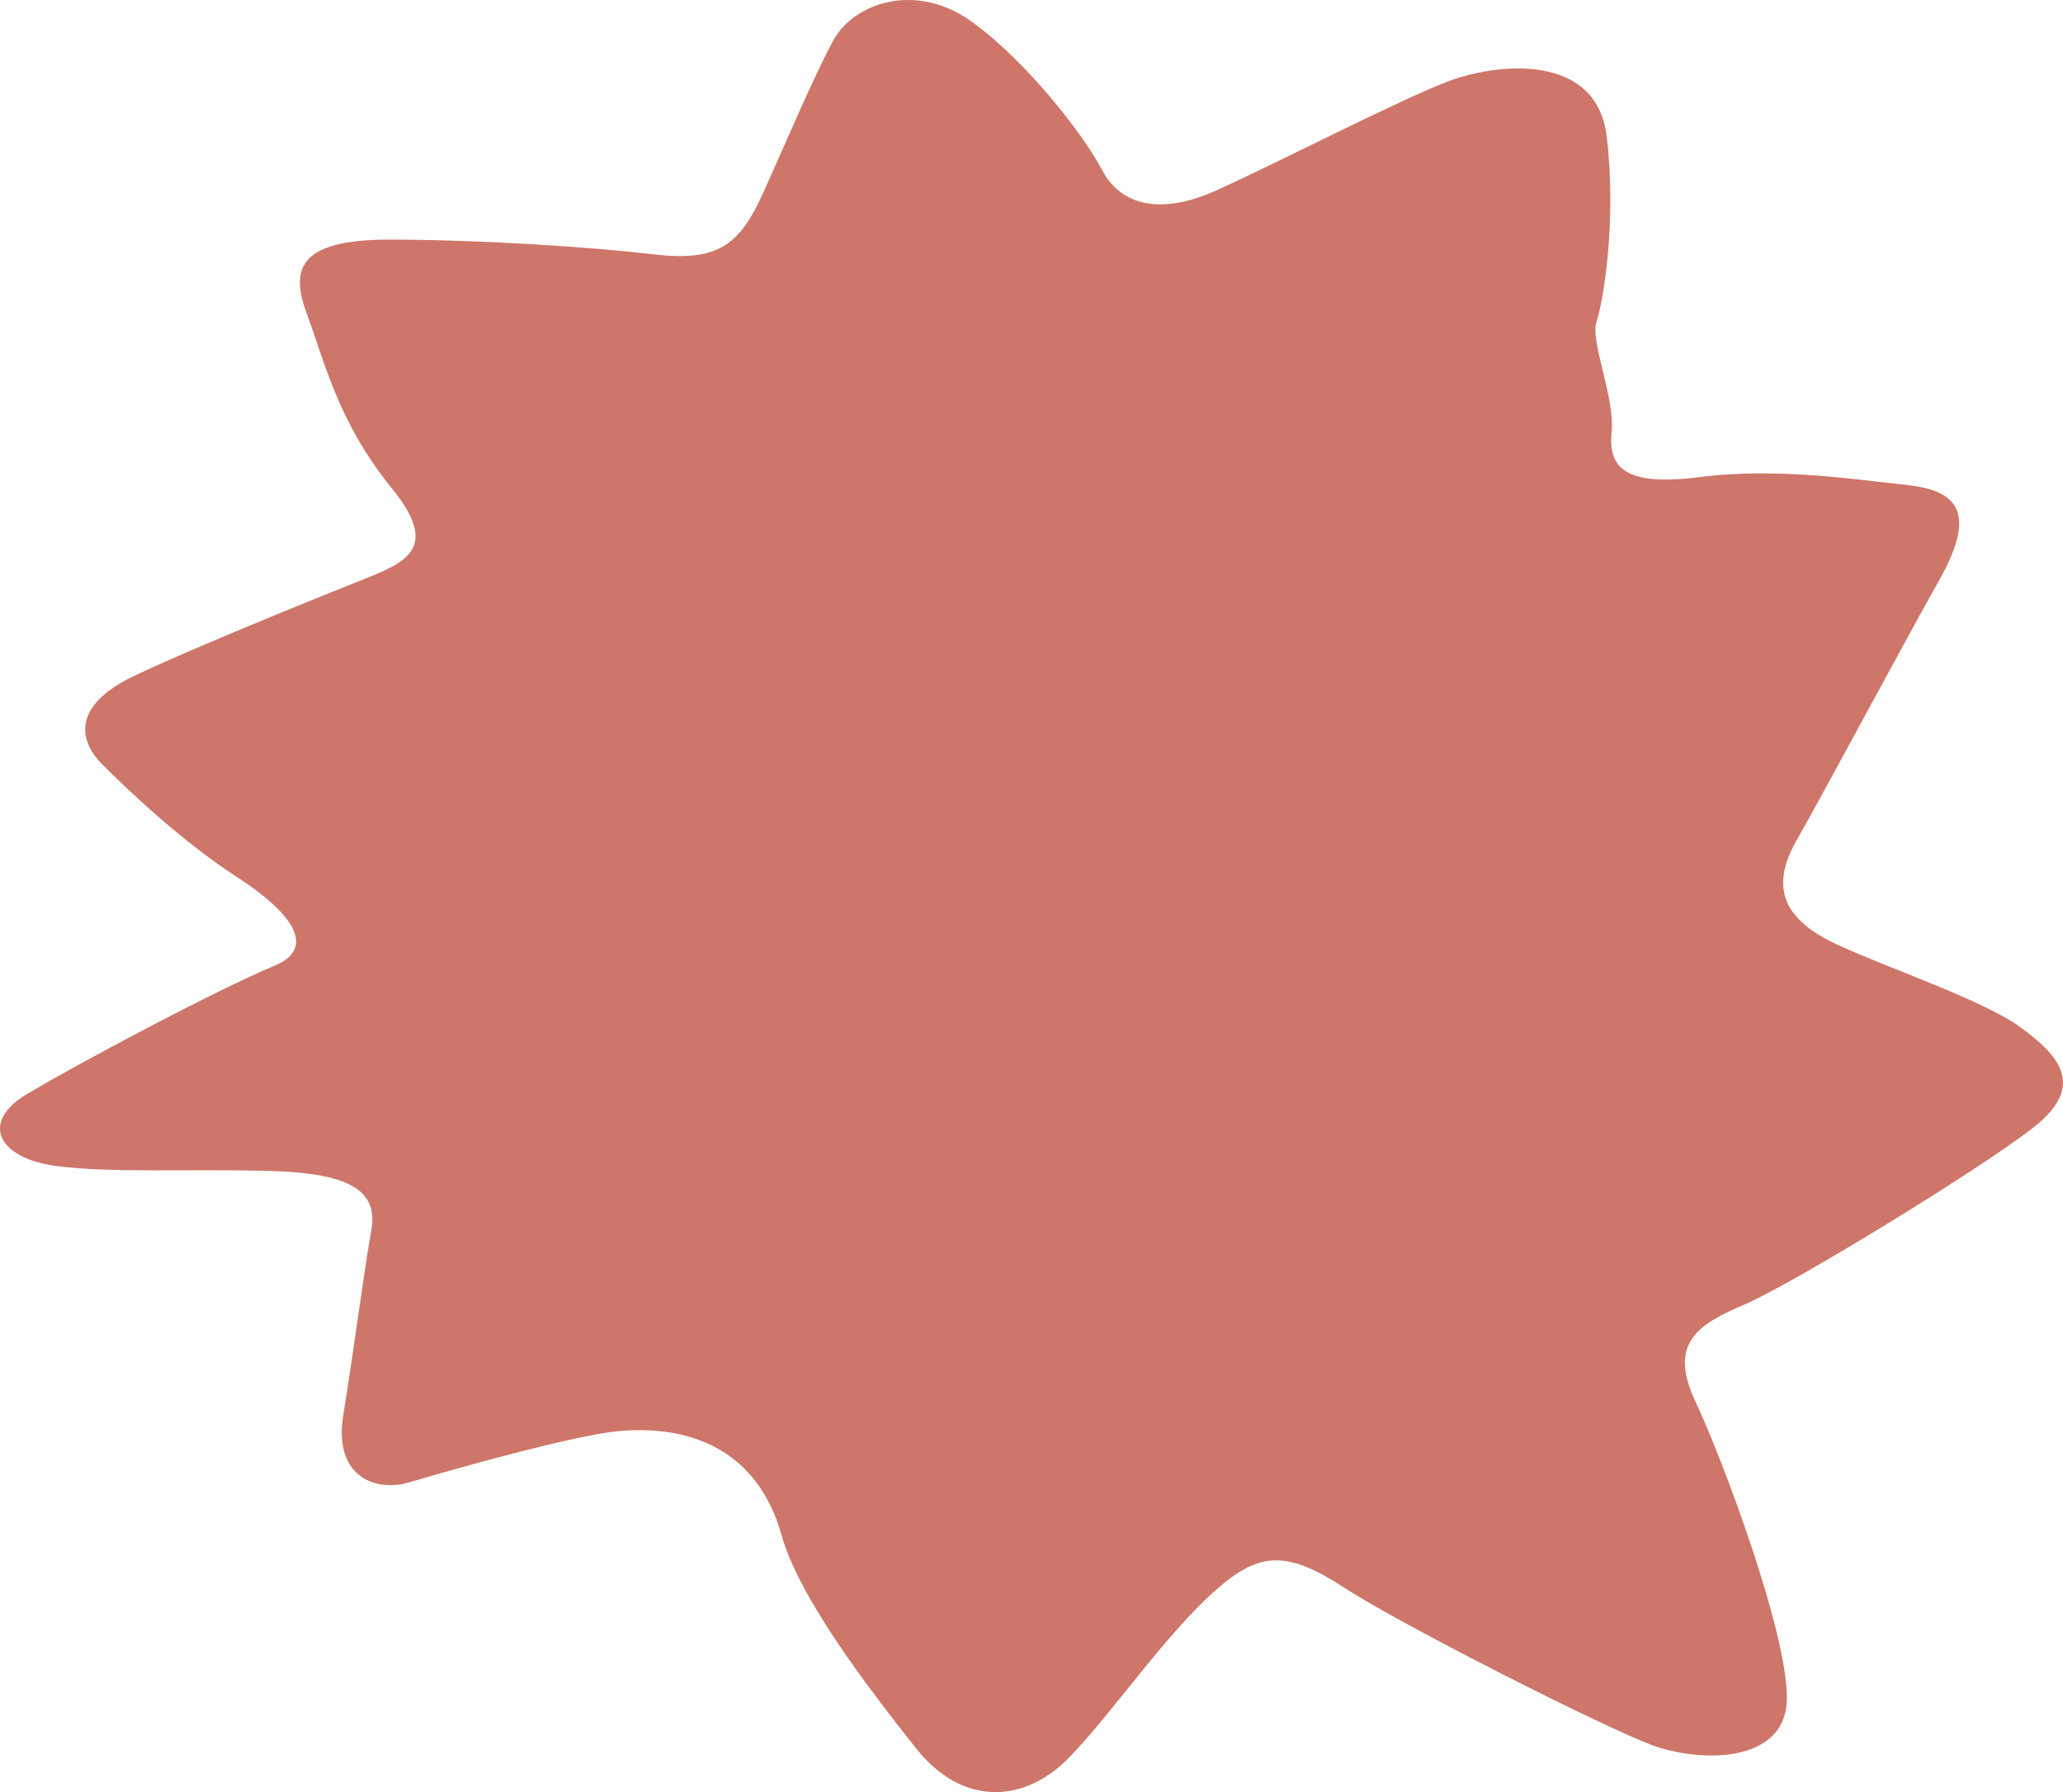 <svg width="183" height="159" viewBox="0 0 183 159" fill="none" xmlns="http://www.w3.org/2000/svg">
<path d="M108.096 140.862C103.498 144.798 98.676 152.012 94.799 155.972C90.922 159.933 85.412 160.374 81.237 155.09C77.061 149.807 70.914 141.827 69.332 136.211C66.664 126.767 58.338 126.317 53.268 127.191C48.198 128.073 39.284 130.636 36.301 131.518C33.319 132.4 29.558 131.043 30.452 125.535C31.347 120.027 32.333 112.505 32.929 109.202C33.526 105.898 31.529 104.109 24.073 103.893C16.617 103.677 10.023 104.109 4.961 103.444C-0.109 102.786 -1.857 99.599 2.401 97.062C7.098 94.257 19.26 87.801 24.372 85.671C28.207 84.073 25.796 80.903 21.024 77.816C16.253 74.729 11.481 70.244 9.07 67.814C6.659 65.385 6.808 62.397 11.878 59.976C16.948 57.555 28.29 52.97 32.167 51.431C36.044 49.891 39.077 48.627 34.727 43.285C29.93 37.377 28.721 31.844 27.23 27.875C25.738 23.914 26.443 21.26 34.495 21.26C42.548 21.26 52.398 21.909 58.065 22.574C63.732 23.232 65.629 21.701 67.716 17.074C69.804 12.448 72.132 6.89 73.922 3.586C75.711 0.283 81.27 -1.722 86.34 2.022C91.41 5.766 96.273 12.223 97.765 15.086C99.256 17.948 102.57 19.304 107.938 16.875C113.307 14.453 124.449 8.695 128.625 7.156C132.8 5.617 141.632 4.627 142.526 12.115C143.421 19.604 142.22 26.76 141.623 28.524C141.027 30.288 143.255 35.205 142.957 38.284C142.659 41.363 143.926 43.21 150.786 42.328C157.646 41.446 164.812 42.577 168.987 43.01C173.163 43.443 175.648 44.999 172.069 51.381C168.49 57.771 161.746 70.385 159.361 74.571C156.975 78.756 158.201 81.602 162.973 83.807C167.745 86.012 175.988 88.749 179.268 91.171C182.549 93.592 185.159 96.279 180.387 100.024C175.615 103.768 158.847 114.011 154.671 115.775C150.496 117.539 148.002 119.261 150.388 124.329C152.774 129.396 158.507 144.673 158.507 150.622C158.507 156.571 150.72 156.372 146.544 154.832C142.369 153.293 124.366 144.199 119.296 140.895C114.226 137.592 111.824 137.658 108.096 140.854V140.862Z" fill="#CD7669"/>
</svg>
